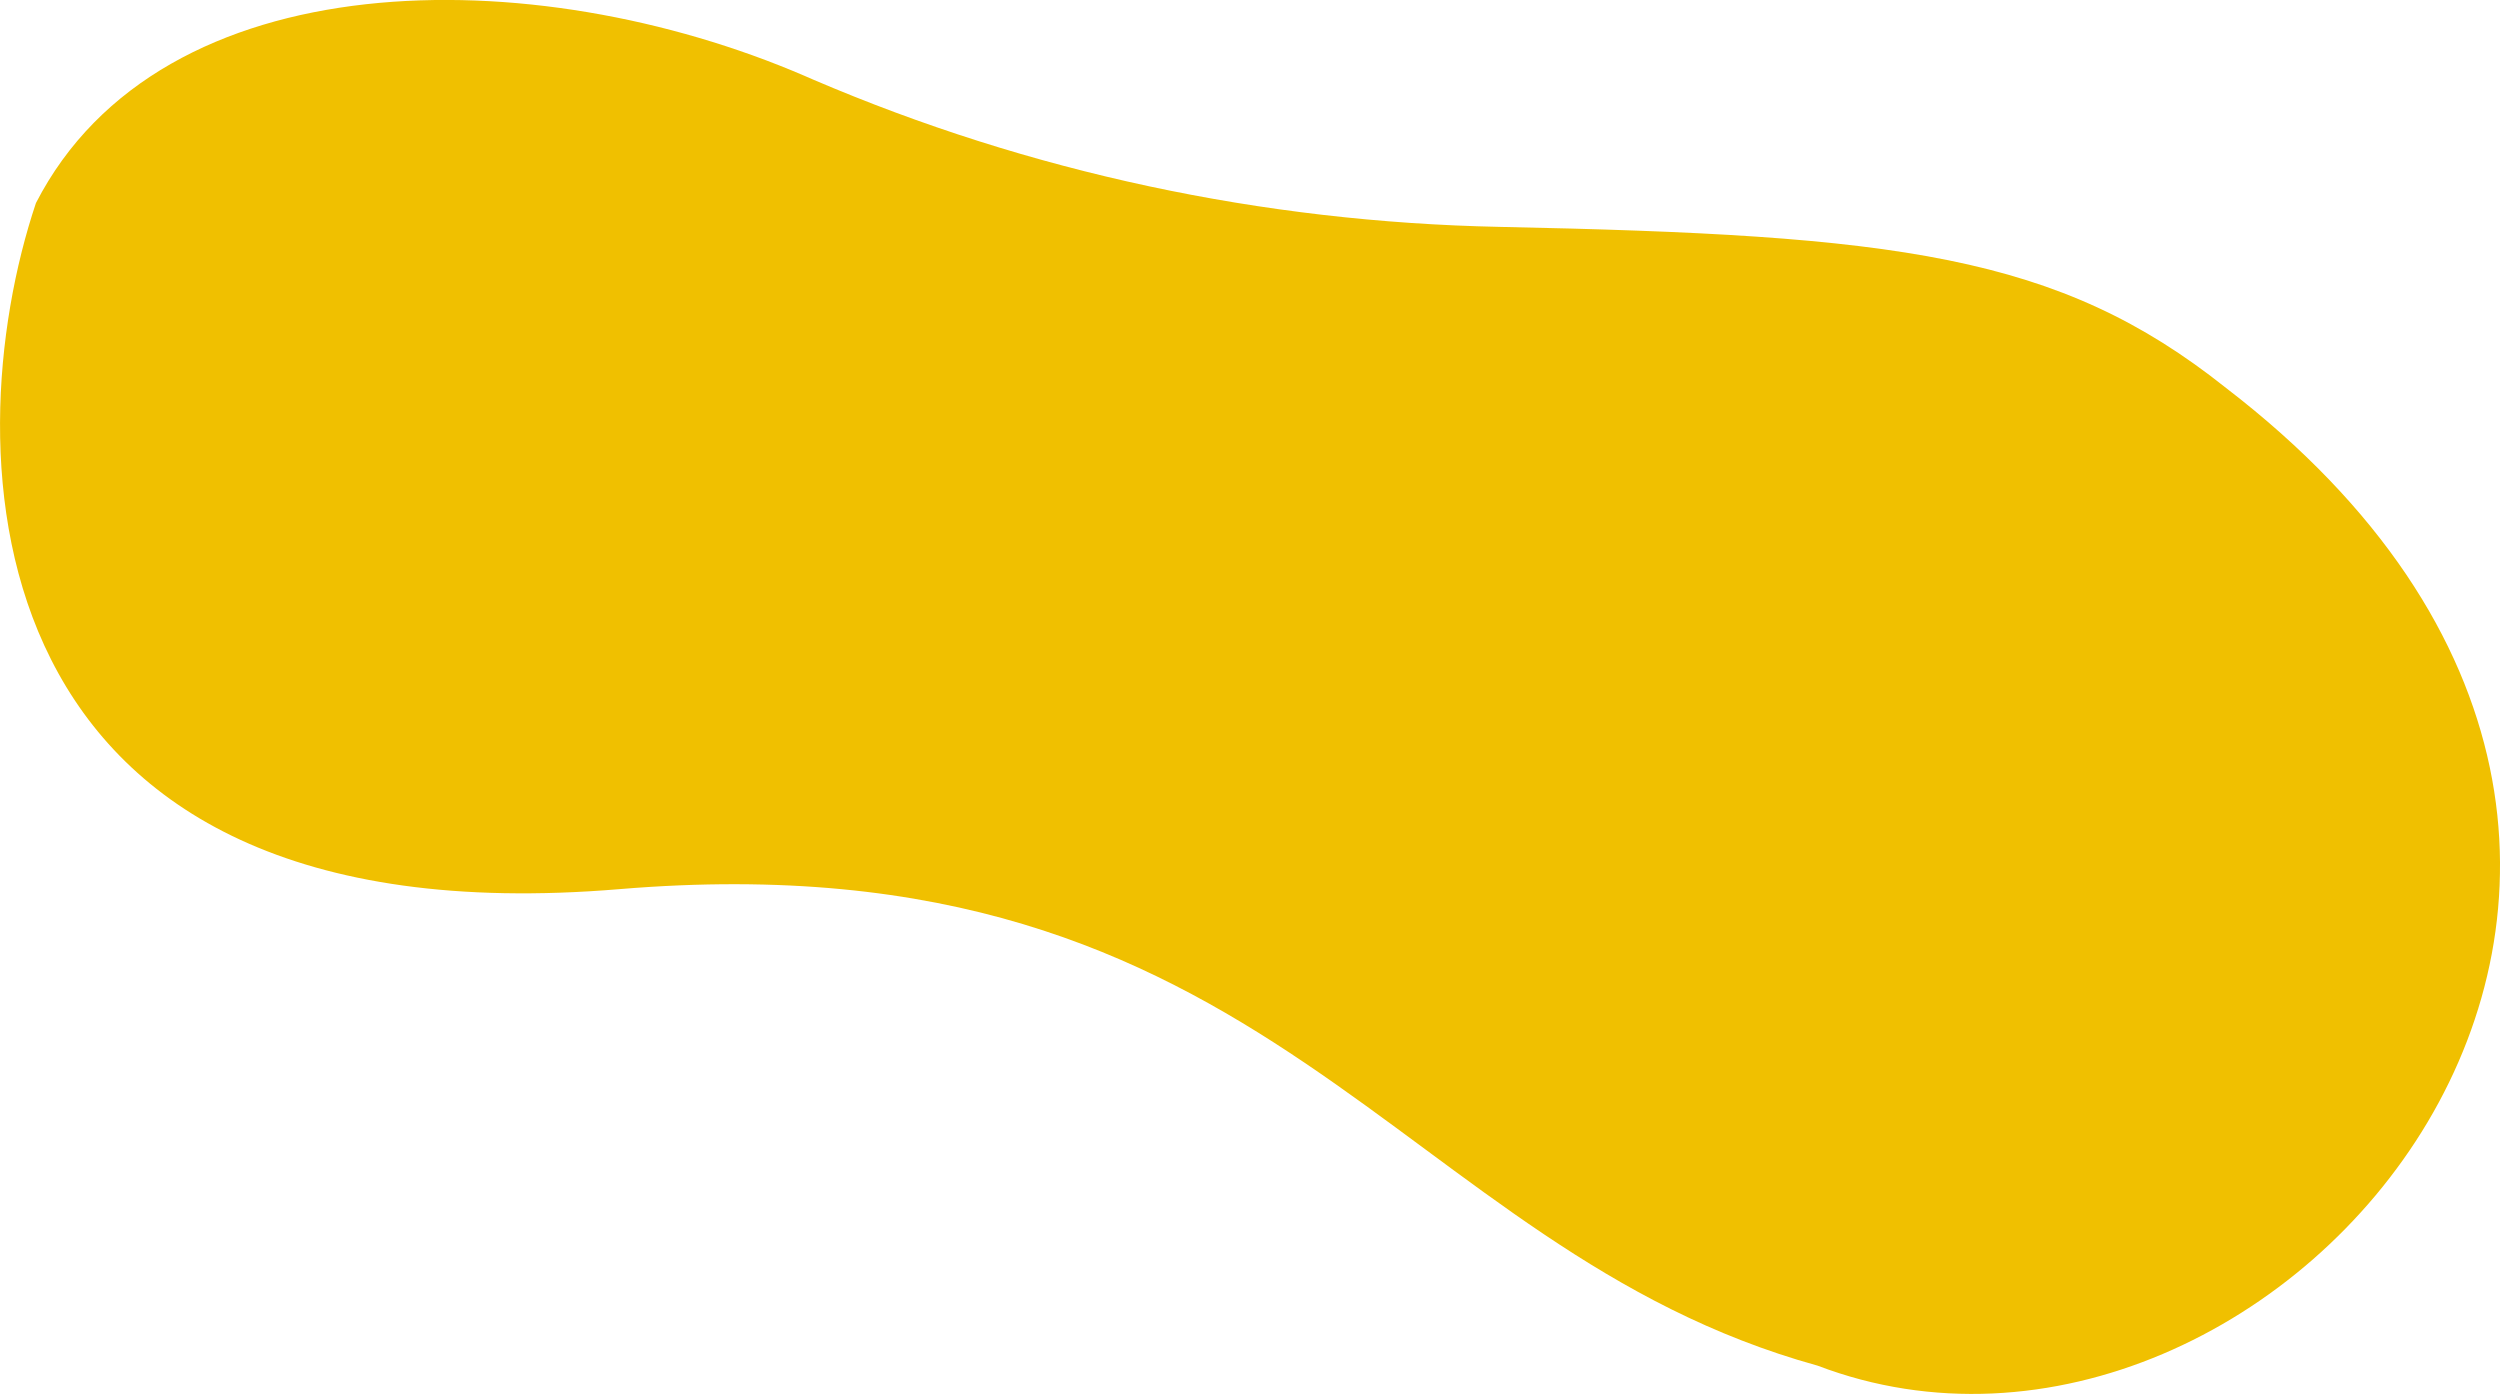 <svg xmlns="http://www.w3.org/2000/svg" xmlns:xlink="http://www.w3.org/1999/xlink" id="Calque_1" x="0px" y="0px" viewBox="0 0 2045.2 1140.4" style="enable-background:new 0 0 2045.2 1140.4;" xml:space="preserve"><style type="text/css">	.st0{fill:#F0C000;}</style><path class="st0" d="M1226.5,185.6c-193.6-4-383.9-44.5-561.3-120.5c-2.3-1-4.6-2-6.9-3C436.6-33.4,132-33.4,29.4,166.1 c-68,203-57.9,606,477.2,561.3c535.2-44.7,634.1,294.1,980.3,389.8c375.5,143.1,844.2-408.1,334.2-799.8 C1683.6,207.8,1551,192.3,1226.5,185.6L1226.5,185.6z"></path></svg>
